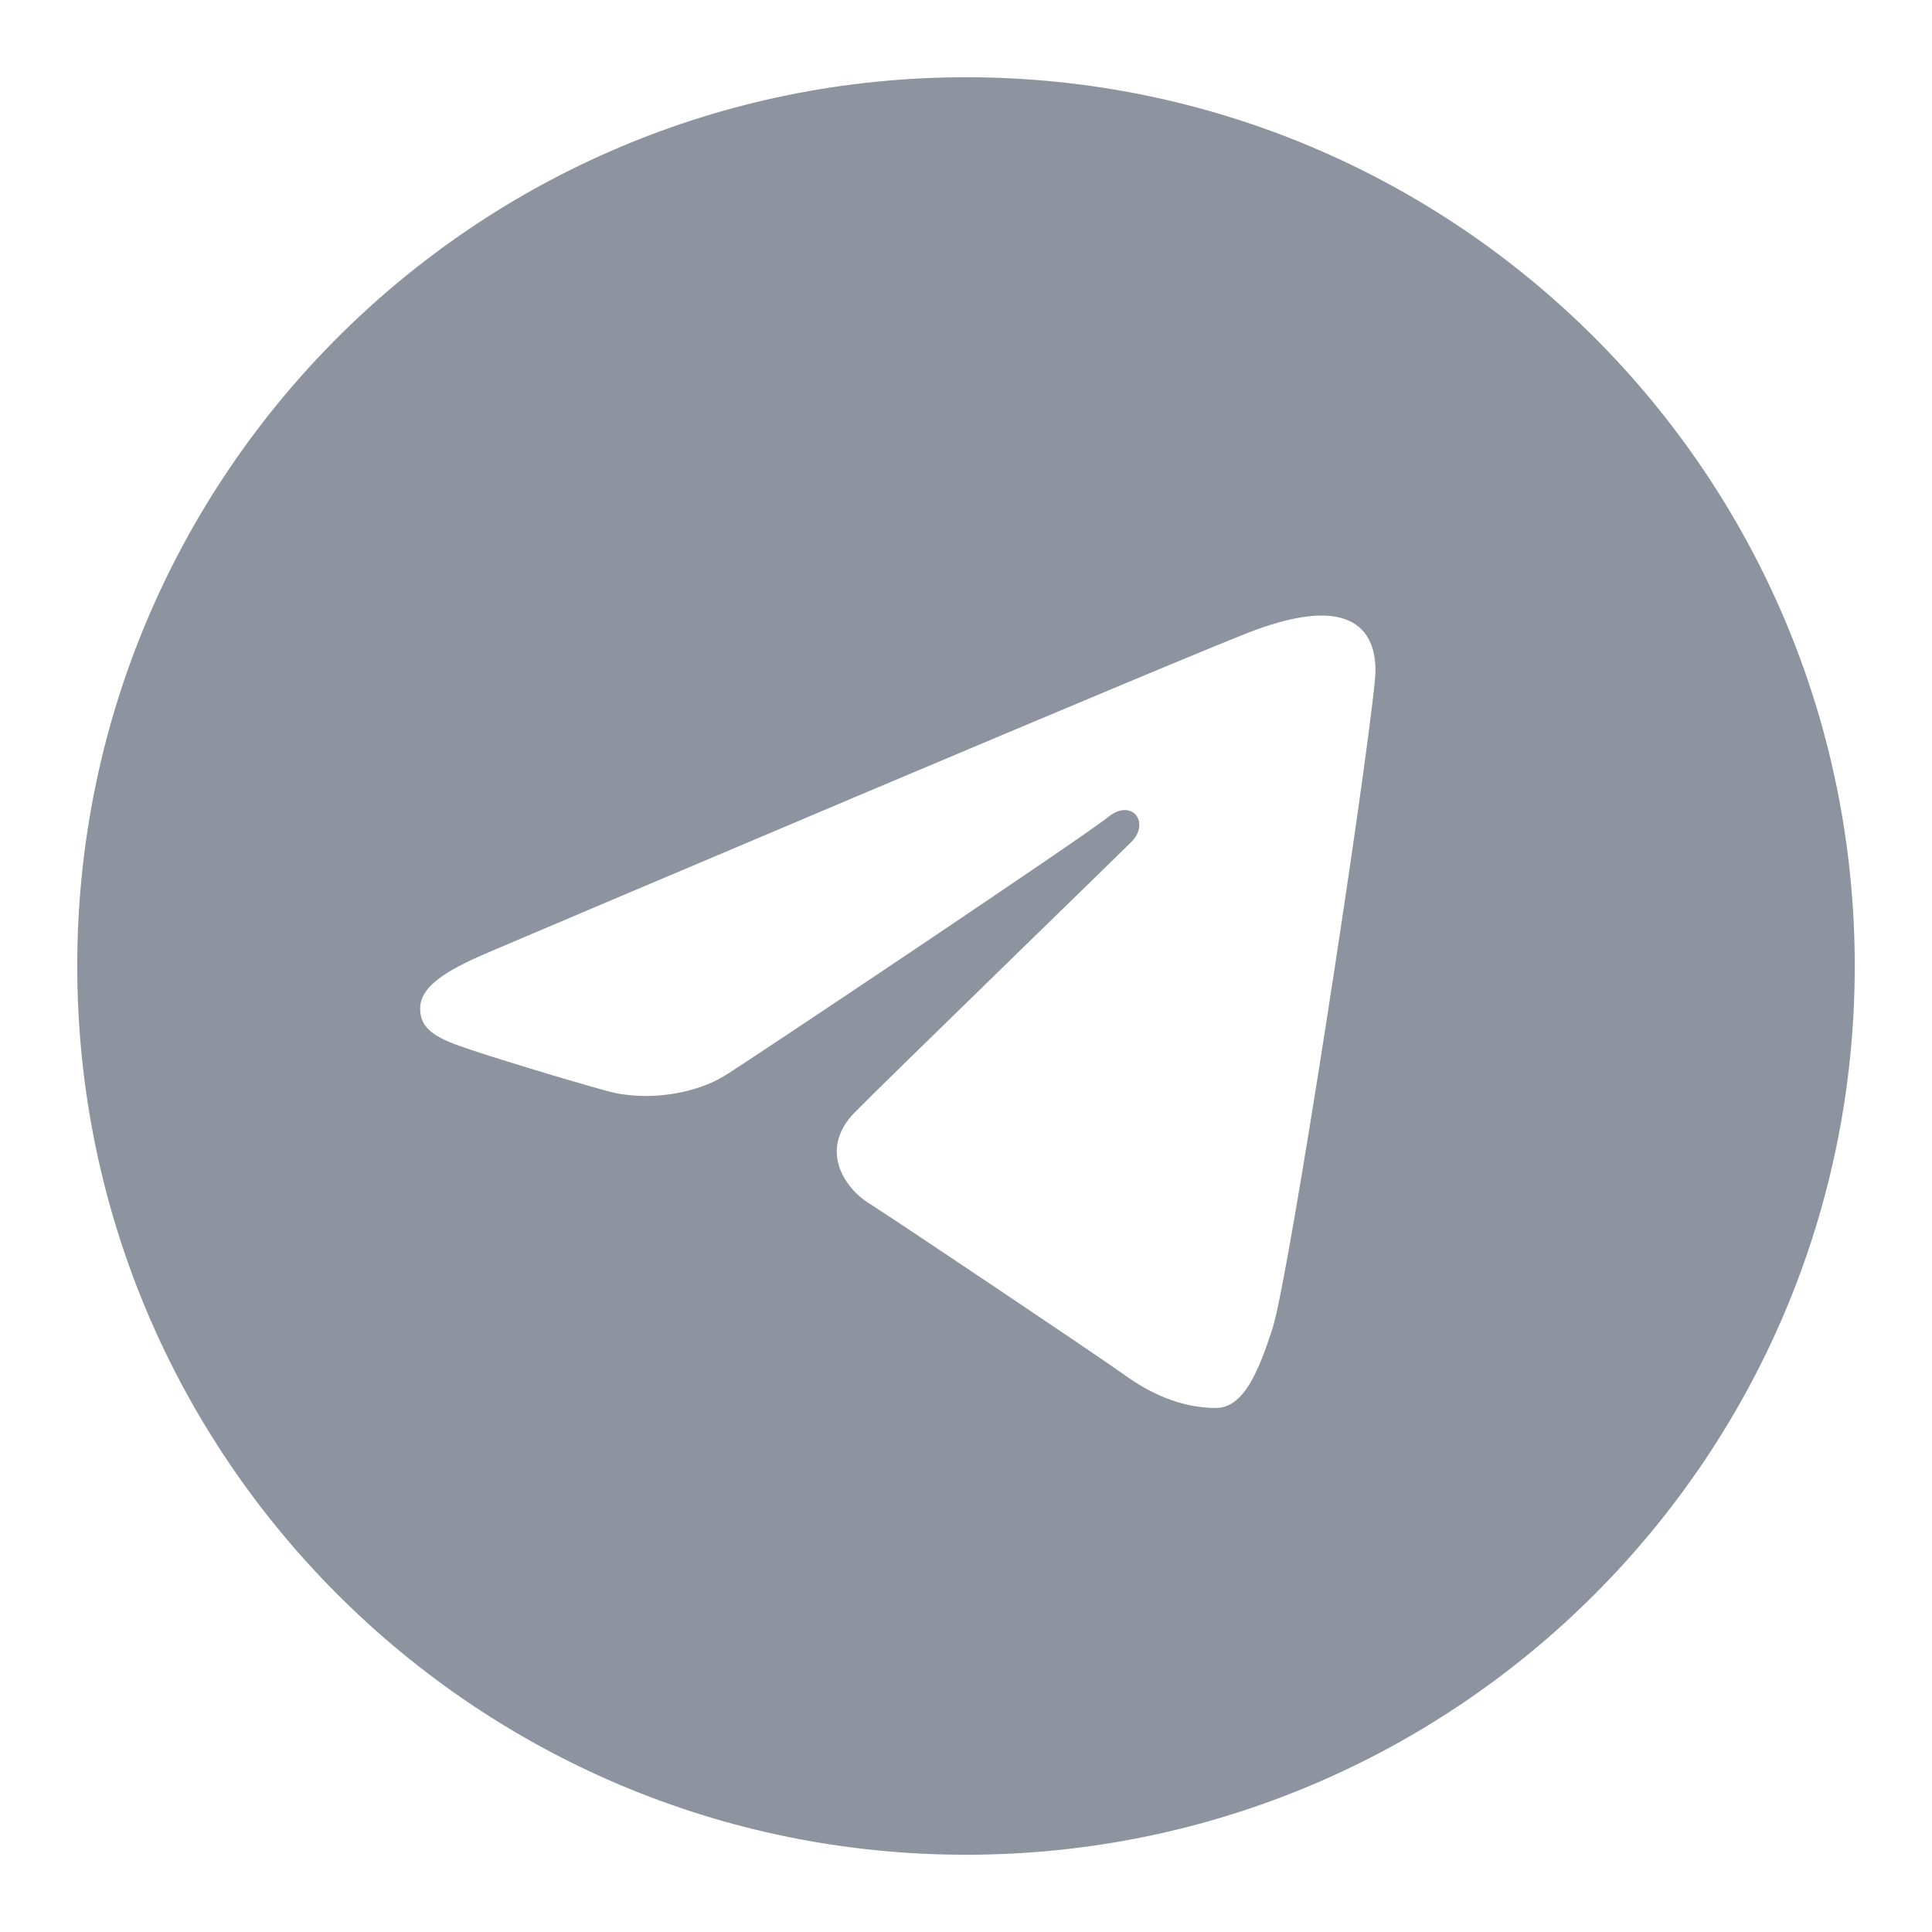 <?xml version="1.0" encoding="UTF-8"?>
<svg xmlns="http://www.w3.org/2000/svg" xmlns:xlink="http://www.w3.org/1999/xlink" viewBox="0 0 64 64" width="64px" height="64px">
<g id="surface20009329">
<path style=" stroke:none;fill-rule:nonzero;fill:#8d949f;fill-opacity:1;" d="M 32 2.559 C 48.262 2.559 61.441 15.738 61.441 32 C 61.441 48.262 48.262 61.441 32 61.441 C 15.738 61.441 2.559 48.262 2.559 32 C 2.559 15.738 15.738 2.559 32 2.559 Z M 42.156 44 C 42.695 42.34 45.234 25.781 45.547 22.52 C 45.641 21.531 45.328 20.871 44.719 20.578 C 43.977 20.223 42.883 20.402 41.613 20.859 C 39.867 21.488 17.582 30.953 16.293 31.5 C 15.07 32.02 13.918 32.582 13.918 33.402 C 13.918 33.98 14.258 34.301 15.203 34.641 C 16.184 34.988 18.652 35.738 20.109 36.141 C 21.512 36.527 23.113 36.191 24.008 35.633 C 24.957 35.043 35.918 27.711 36.707 27.066 C 37.492 26.426 38.117 27.246 37.477 27.891 C 36.832 28.535 29.309 35.836 28.316 36.848 C 27.113 38.074 27.969 39.348 28.777 39.855 C 29.699 40.438 36.336 44.891 37.336 45.605 C 38.336 46.316 39.348 46.641 40.277 46.641 C 41.203 46.641 41.695 45.418 42.156 44 Z M 42.156 44 "/>
</g>
</svg>

